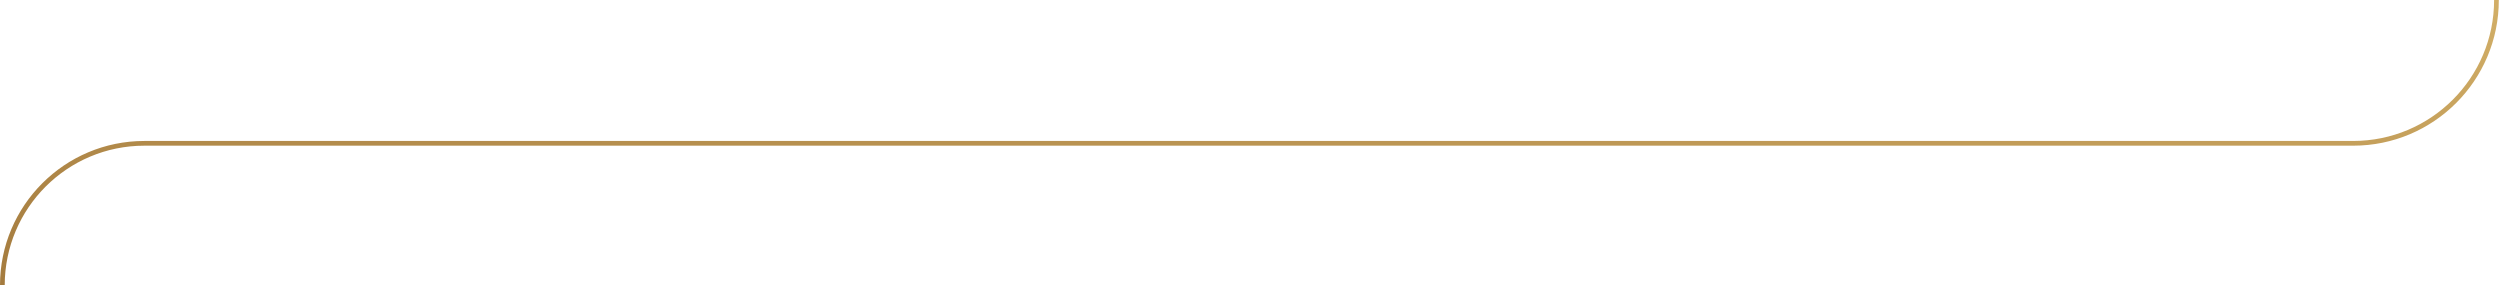 <svg width="1060" height="121" viewBox="0 0 1060 121" fill="none" xmlns="http://www.w3.org/2000/svg">
<path d="M1058.5 0V0C1058.5 33.56 1031.29 60.767 997.733 60.767H61.233C27.968 60.767 1 87.734 1 121V121" stroke="url(#paint0_linear_1169_14220)" stroke-width="2"/>
<defs>
<linearGradient id="paint0_linear_1169_14220" x1="1058.5" y1="-88.519" x2="1013.24" y2="365.127" gradientUnits="userSpaceOnUse">
<stop stop-color="#E4C377"/>
<stop offset="1" stop-color="#875A24"/>
</linearGradient>
</defs>
</svg>
